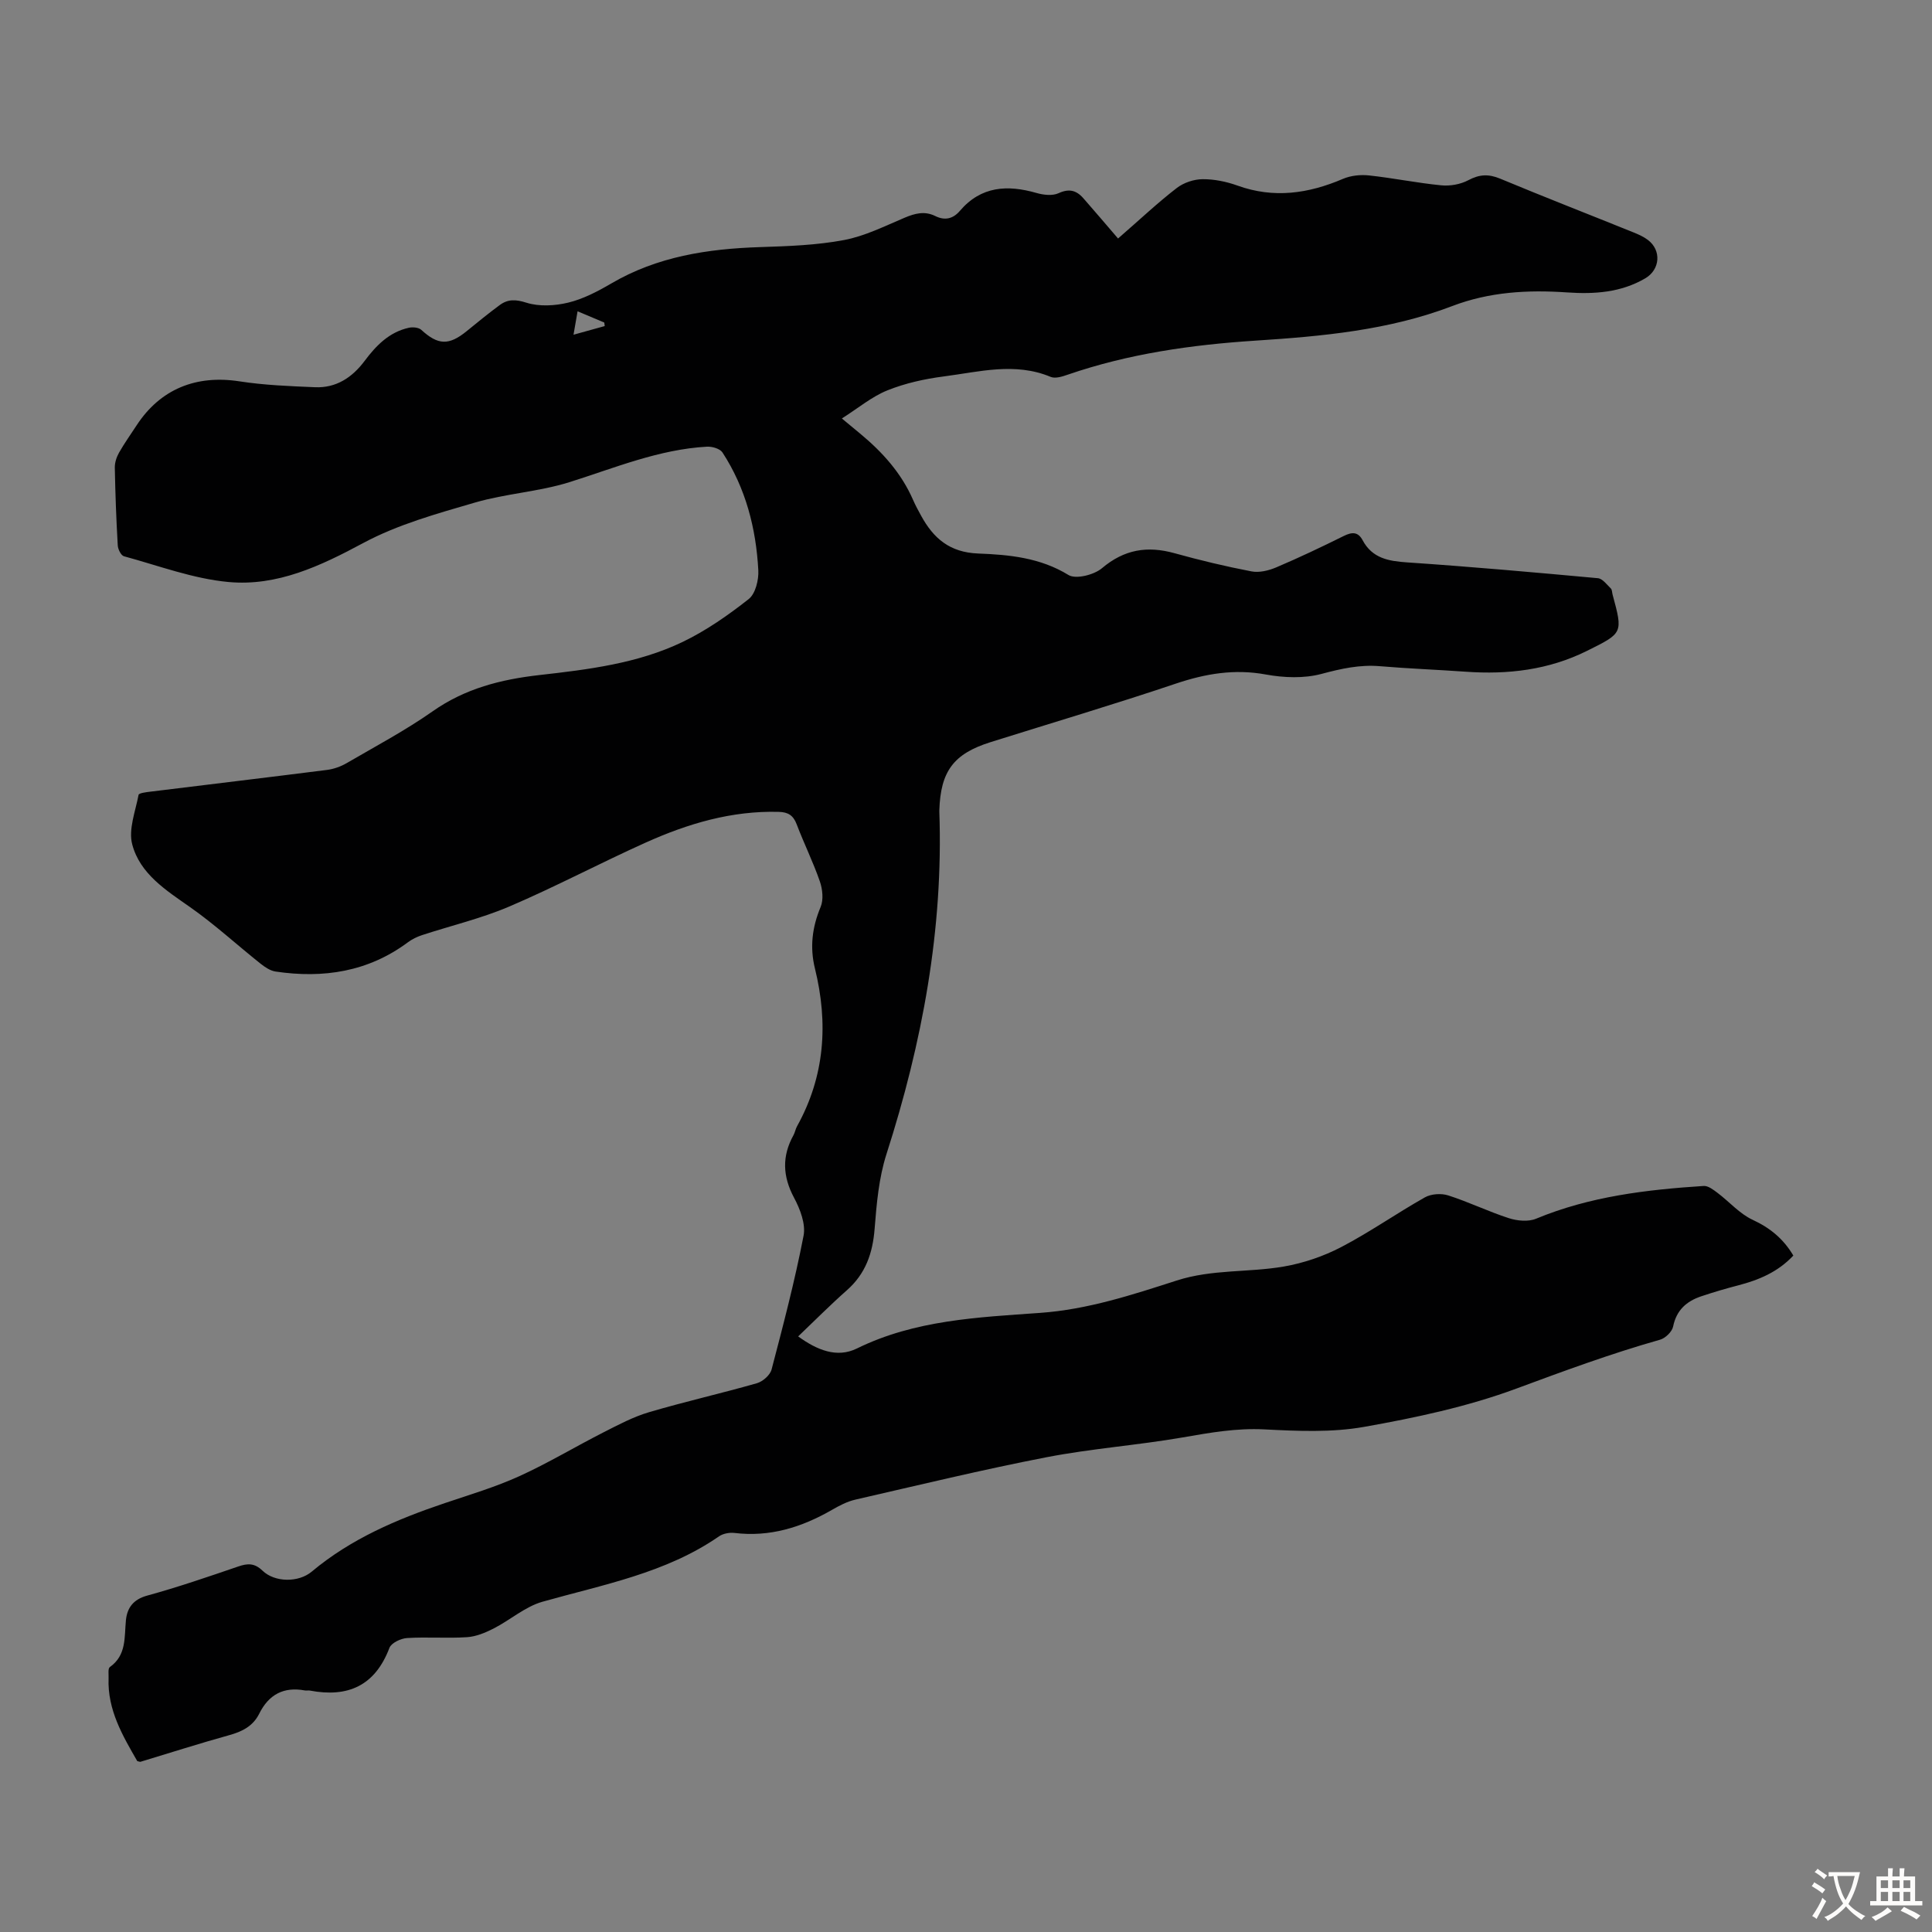 <svg enable-background="new 0 0 400 400" viewBox="0 0 400 400" xmlns="http://www.w3.org/2000/svg"><rect x="0" y="0" width="400" height="400" fill="#808080" stroke="none"/><path d="m231.48 49.38c4.69-4.08 8.27-7.46 12.15-10.45 1.43-1.11 3.55-1.82 5.36-1.83 2.4-.02 4.93.5 7.21 1.32 7.54 2.72 14.69 1.67 21.85-1.39 1.62-.69 3.63-.9 5.39-.71 5 .54 9.95 1.56 14.95 2.05 1.84.18 3.99-.2 5.61-1.06 2.29-1.22 4.18-1.32 6.57-.33 9.17 3.82 18.43 7.42 27.64 11.14 1.03.42 2.08.88 2.96 1.55 2.86 2.15 2.54 6.14-.51 7.94-5.07 2.98-10.61 3.32-16.25 2.93-8.11-.56-16.07-.11-23.75 2.83-13.14 5.02-26.95 6.26-40.79 7.16-13.22.86-26.22 2.71-38.8 7.04-1.12.39-2.58.86-3.54.46-7.4-3.09-14.8-1.04-22.15-.09-3.95.51-7.97 1.4-11.65 2.88-3.2 1.28-5.98 3.63-9.43 5.82 1.73 1.44 2.73 2.27 3.74 3.1 4.62 3.82 8.57 8.18 11 13.76.49 1.12 1.08 2.21 1.67 3.28 2.56 4.68 5.91 7.59 11.81 7.82 6.39.24 12.85.85 18.7 4.45 1.52.93 5.29-.03 6.93-1.41 4.6-3.89 9.38-4.67 15-3.11 5.26 1.46 10.59 2.74 15.96 3.77 1.61.31 3.56-.17 5.12-.83 4.73-2.01 9.38-4.22 13.98-6.5 1.69-.84 2.95-.91 3.9.87 2 3.75 5.37 4.34 9.26 4.6 13.17.89 26.32 2.06 39.46 3.27.96.09 1.85 1.33 2.68 2.13.27.27.24.84.36 1.27 2.17 8.01 2.14 7.94-5.27 11.63-7.97 3.97-16.39 4.95-25.14 4.33-5.91-.42-11.84-.64-17.75-1.14-4.21-.36-8.08.52-12.13 1.6-3.6.96-7.76.8-11.49.12-6.51-1.2-12.49-.18-18.66 1.89-12.71 4.28-25.57 8.1-38.37 12.12-7.62 2.4-10.32 6.01-10.58 14.08 0 .11-.01.22 0 .34.85 24.32-3.54 47.81-10.95 70.88-1.58 4.92-2.04 10.26-2.45 15.46-.4 5.06-1.87 9.3-5.75 12.72-3.41 3.01-6.62 6.25-10.08 9.55 3.9 2.83 8.03 4.53 12.16 2.5 12.02-5.91 25.04-6.45 37.92-7.37 9.87-.7 19.09-3.74 28.29-6.7 7.34-2.37 14.86-1.63 22.19-2.9 4.09-.71 8.22-2.12 11.9-4.04 5.94-3.1 11.46-6.99 17.3-10.28 1.3-.73 3.39-.87 4.84-.4 4.25 1.36 8.3 3.34 12.54 4.71 1.74.56 4.03.78 5.64.11 11.13-4.62 22.85-6.01 34.7-6.78.93-.06 2.03.8 2.89 1.45 2.43 1.83 4.54 4.3 7.23 5.55 3.63 1.68 6.38 3.94 8.44 7.41-3.17 3.39-7.11 5.05-11.38 6.16-2.59.67-5.16 1.43-7.7 2.28-3.03 1.02-5.12 2.85-5.81 6.26-.22 1.08-1.61 2.42-2.73 2.73-10.11 2.86-19.92 6.48-29.77 10.13-10.1 3.74-20.84 6.02-31.48 7.91-6.71 1.19-13.77.87-20.63.52-5.79-.3-11.29.68-16.91 1.66-9.35 1.62-18.87 2.3-28.18 4.1-13.27 2.57-26.42 5.76-39.6 8.78-1.71.39-3.36 1.26-4.9 2.15-6.25 3.59-12.82 5.64-20.14 4.75-1.03-.12-2.35.12-3.19.7-11.05 7.64-23.99 9.99-36.55 13.54-3.61 1.02-6.7 3.8-10.13 5.55-1.71.87-3.63 1.67-5.5 1.79-4.12.27-8.29-.08-12.42.18-1.29.08-3.25 1.01-3.64 2.03-2.98 7.86-8.61 10.34-16.5 8.84-.32-.06-.68.04-1-.02-4.39-.82-7.49.84-9.46 4.81-1.29 2.6-3.56 3.72-6.29 4.47-6.13 1.7-12.2 3.65-18.3 5.49-.09.03-.21-.04-.66-.14-3-5.23-6.2-10.59-5.94-17.2.03-.78-.16-1.97.26-2.27 3.49-2.48 2.98-6.17 3.33-9.7.26-2.56 1.51-4.31 4.41-5.1 6.35-1.74 12.6-3.89 18.83-6.02 1.97-.68 3.38-.74 5.05.87 2.54 2.44 7.45 2.48 10.18.19 8.13-6.81 17.65-10.85 27.56-14.19 5.19-1.75 10.47-3.32 15.44-5.58 5.96-2.71 11.6-6.12 17.45-9.09 3.05-1.55 6.13-3.19 9.38-4.15 7.39-2.18 14.93-3.88 22.34-6 1.22-.35 2.74-1.68 3.04-2.85 2.41-9.18 4.82-18.38 6.62-27.69.47-2.43-.72-5.52-1.97-7.86-2.37-4.44-2.53-8.6-.12-12.95.32-.58.42-1.29.75-1.87 5.76-10.38 6.48-21.33 3.69-32.66-1.08-4.4-.57-8.53 1.18-12.72.63-1.5.4-3.68-.16-5.3-1.39-4.01-3.28-7.83-4.79-11.8-.7-1.85-1.75-2.54-3.71-2.59-9.75-.27-18.82 2.43-27.54 6.35-9.48 4.26-18.68 9.15-28.22 13.23-5.82 2.49-12.07 3.96-18.11 5.94-1.03.34-2.06.84-2.93 1.49-8.23 6.11-17.5 7.51-27.37 6.05-1.1-.16-2.2-.9-3.11-1.62-4.88-3.88-9.49-8.13-14.58-11.7-5.02-3.52-10.38-6.89-12-12.99-.83-3.11.66-6.86 1.31-10.28.07-.36 1.56-.55 2.41-.65 12.21-1.51 24.43-2.96 36.63-4.51 1.38-.18 2.81-.69 4.02-1.39 5.99-3.49 12.15-6.76 17.81-10.73 6.74-4.74 14.12-6.61 22.14-7.52 10.09-1.14 20.32-2.39 29.6-6.84 4.88-2.34 9.44-5.53 13.71-8.89 1.4-1.1 2.1-3.97 1.99-5.97-.47-8.69-2.61-17-7.42-24.38-.51-.79-2.14-1.26-3.22-1.2-9.96.56-19.07 4.39-28.44 7.34-6.33 1.99-13.17 2.36-19.55 4.22-7.89 2.3-16 4.54-23.17 8.39-8.88 4.77-17.82 8.99-27.87 8.07-7.33-.67-14.48-3.38-21.66-5.33-.61-.16-1.25-1.45-1.29-2.25-.31-5.36-.51-10.73-.61-16.1-.02-1.04.36-2.19.88-3.11 1.1-1.94 2.41-3.77 3.63-5.64 4.91-7.52 12.32-10.5 21.28-9.12 5.16.8 10.43 1 15.66 1.22 4.37.19 7.69-2.01 10.25-5.42 2.39-3.2 5.1-5.99 9.17-6.89.81-.18 2.03-.07 2.58.43 3.46 3.17 5.7 3.28 9.39.28 2.25-1.83 4.5-3.68 6.84-5.4 1.7-1.26 3.31-1.21 5.54-.5 2.65.84 5.9.65 8.67-.02 3.09-.75 6.07-2.31 8.86-3.94 9.56-5.61 20.01-7.2 30.85-7.55 5.81-.19 11.69-.39 17.37-1.46 4.31-.81 8.42-2.88 12.52-4.61 2.17-.92 4.18-1.45 6.38-.36 1.98.98 3.68.58 5.09-1.07 4.39-5.14 9.85-5.44 15.89-3.7 1.43.41 3.28.62 4.54.04 2.41-1.11 3.92-.47 5.43 1.38 2.3 2.66 4.58 5.27 6.89 8zm-106.28 18.13c-.03-.24-.06-.49-.09-.73-1.76-.74-3.52-1.48-5.53-2.33-.33 1.9-.56 3.23-.84 4.85 2.48-.69 4.47-1.24 6.46-1.79z" fill="#010102"/><g fill="#fcfbfa"><path d="m377.9 391.2c-.2.3-.4.5-.6.8-.7-.6-1.4-1-2.2-1.5.2-.3.4-.5.5-.8.6.4 1.4.8 2.3 1.5zm-1.8 6.1c-.2-.2-.5-.4-.9-.6.4-.6.8-1.2 1.2-1.9s.7-1.3.9-1.9c.3.3.5.5.8.7-.7 1.3-1.4 2.6-2 3.7zm2.2-9c-.3.3-.5.5-.6.8-.6-.6-1.3-1.1-2-1.5.3-.3.5-.5.6-.7.6.5 1.3.9 2 1.4zm.3.2v-.9h2 4.5c-.3 1.3-.6 2.5-1 3.6s-.9 2.1-1.4 3c.4.5 1 1 1.6 1.4s1.2.8 1.9 1.1c-.3.2-.5.4-.8.8-.4-.3-1-.7-1.6-1.2s-1.2-1.1-1.6-1.6c-.5.6-1.1 1.1-1.7 1.6s-1.4.9-2.1 1.4c-.1-.3-.3-.5-.7-.8.6-.2 1.2-.5 1.9-1s1.4-1.1 2-1.8c-.5-.8-.9-1.6-1.2-2.5s-.6-2-.8-3.2c-.4.1-.7.1-1 .1zm2.5 2.7c.3 1 .7 1.7 1 2.2.3-.5.6-1.1 1-2s.6-1.9.9-3h-3.2-.4c.1.9.3 1.8.7 2.8z"/><path d="m396.5 388.5v1.5 3.6h1.5v.9c-.4 0-1 0-1.7 0h-7.9c-.5 0-.9 0-1.2 0v-.9h1.3v-3.5c0-.7 0-1.2 0-1.6h2.4c0-.8 0-1.4 0-1.7h1c0 .3-.1.8-.1 1.7h1.5c0-.8 0-1.4 0-1.7h1c0 .3-.1.9-.1 1.7zm-8.2 9.2c-.2-.3-.5-.5-.8-.8.8-.3 1.4-.6 1.9-.9s1-.7 1.4-1.1c.3.3.6.5.9.8-1.6 1-2.8 1.6-3.4 2zm2.6-6.8v-1.6h-1.5v1.6zm0 2.7v-1.9h-1.5v1.9zm2.4-2.7v-1.6h-1.5v1.6zm0 2.7v-1.9h-1.5v1.9zm.2 2 .7-.8c.4.2.9.5 1.6.8s1.3.7 1.8 1c-.3.3-.5.5-.8.8-.4-.3-1.5-1-3.3-1.8zm2-4.7v-1.6h-1.4v1.6zm0 2.7v-1.9h-1.4v1.9z"/></g></svg>